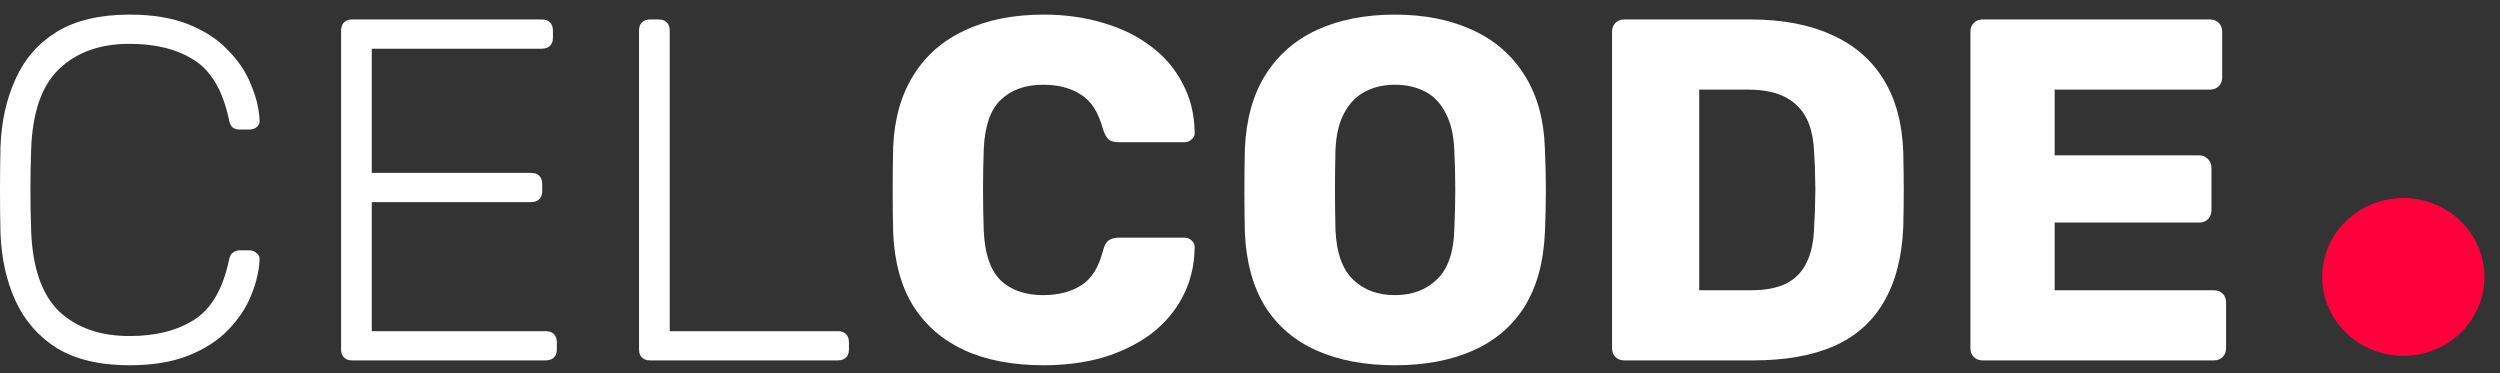 <svg width="154" height="23" viewBox="0 0 154 23" fill="none" xmlns="http://www.w3.org/2000/svg">
<rect x="0" y="0" width="154" height="23" fill="#333333" stroke="none"/>
<path d="M122.127 22.2C121.907 22.2 121.727 22.13 121.587 21.99C121.447 21.85 121.377 21.67 121.377 21.45V1.95C121.377 1.73 121.447 1.55 121.587 1.41C121.727 1.27 121.907 1.2 122.127 1.2H136.137C136.357 1.2 136.537 1.27 136.677 1.41C136.817 1.55 136.887 1.73 136.887 1.95V4.77C136.887 4.99 136.817 5.17 136.677 5.31C136.537 5.45 136.357 5.52 136.137 5.52H126.567V9.57H135.477C135.697 9.57 135.877 9.65 136.017 9.81C136.157 9.95 136.227 10.13 136.227 10.35V12.96C136.227 13.16 136.157 13.34 136.017 13.5C135.877 13.64 135.697 13.71 135.477 13.71H126.567V17.88H136.377C136.597 17.88 136.777 17.95 136.917 18.09C137.057 18.23 137.127 18.41 137.127 18.63V21.45C137.127 21.67 137.057 21.85 136.917 21.99C136.777 22.13 136.597 22.2 136.377 22.2H122.127Z" fill="white"/>
<path d="M100.052 22.2C99.832 22.2 99.652 22.13 99.512 21.99C99.372 21.85 99.302 21.67 99.302 21.45V1.95C99.302 1.73 99.372 1.55 99.512 1.41C99.652 1.27 99.832 1.2 100.052 1.2H107.852C109.812 1.2 111.482 1.52 112.862 2.16C114.242 2.78 115.302 3.7 116.042 4.92C116.782 6.12 117.182 7.61 117.242 9.39C117.262 10.27 117.272 11.04 117.272 11.7C117.272 12.36 117.262 13.12 117.242 13.98C117.162 15.84 116.762 17.38 116.042 18.6C115.342 19.82 114.312 20.73 112.952 21.33C111.612 21.91 109.962 22.2 108.002 22.2H100.052ZM104.672 17.88H107.852C108.712 17.88 109.422 17.75 109.982 17.49C110.562 17.21 110.992 16.78 111.272 16.2C111.572 15.62 111.732 14.86 111.752 13.92C111.792 13.34 111.812 12.82 111.812 12.36C111.832 11.9 111.832 11.44 111.812 10.98C111.812 10.52 111.792 10.01 111.752 9.45C111.712 8.09 111.352 7.1 110.672 6.48C110.012 5.84 109.022 5.52 107.702 5.52H104.672V17.88Z" fill="white"/>
<path d="M85.925 22.5C84.085 22.5 82.485 22.2 81.125 21.6C79.765 21 78.705 20.1 77.945 18.9C77.185 17.68 76.765 16.16 76.685 14.34C76.665 13.48 76.655 12.62 76.655 11.76C76.655 10.9 76.665 10.03 76.685 9.15C76.765 7.35 77.185 5.84 77.945 4.62C78.725 3.38 79.795 2.45 81.155 1.83C82.515 1.21 84.105 0.9 85.925 0.9C87.725 0.9 89.305 1.21 90.665 1.83C92.045 2.45 93.125 3.38 93.905 4.62C94.685 5.84 95.105 7.35 95.165 9.15C95.205 10.03 95.225 10.9 95.225 11.76C95.225 12.62 95.205 13.48 95.165 14.34C95.085 16.16 94.665 17.68 93.905 18.9C93.145 20.1 92.085 21 90.725 21.6C89.365 22.2 87.765 22.5 85.925 22.5ZM85.925 18.18C86.985 18.18 87.845 17.86 88.505 17.22C89.185 16.58 89.545 15.56 89.585 14.16C89.625 13.28 89.645 12.45 89.645 11.67C89.645 10.89 89.625 10.08 89.585 9.24C89.545 8.3 89.365 7.54 89.045 6.96C88.745 6.36 88.325 5.92 87.785 5.64C87.245 5.36 86.625 5.22 85.925 5.22C85.245 5.22 84.635 5.36 84.095 5.64C83.555 5.92 83.125 6.36 82.805 6.96C82.485 7.54 82.305 8.3 82.265 9.24C82.245 10.08 82.235 10.89 82.235 11.67C82.235 12.45 82.245 13.28 82.265 14.16C82.325 15.56 82.685 16.58 83.345 17.22C84.005 17.86 84.865 18.18 85.925 18.18Z" fill="white"/>
<path d="M64.29 22.5C62.39 22.5 60.76 22.19 59.4 21.57C58.06 20.95 57.01 20.04 56.25 18.84C55.51 17.64 55.1 16.15 55.02 14.37C55 13.55 54.99 12.67 54.99 11.73C54.99 10.79 55 9.89 55.02 9.03C55.1 7.29 55.52 5.82 56.28 4.62C57.04 3.4 58.1 2.48 59.46 1.86C60.82 1.22 62.43 0.9 64.29 0.9C65.61 0.9 66.83 1.07 67.95 1.41C69.07 1.73 70.05 2.21 70.89 2.85C71.73 3.47 72.38 4.23 72.84 5.13C73.32 6.01 73.57 7.01 73.59 8.13C73.61 8.31 73.55 8.46 73.41 8.58C73.29 8.7 73.14 8.76 72.96 8.76H68.91C68.65 8.76 68.45 8.71 68.31 8.61C68.17 8.49 68.05 8.28 67.95 7.98C67.67 6.92 67.21 6.2 66.57 5.82C65.95 5.42 65.18 5.22 64.26 5.22C63.16 5.22 62.29 5.53 61.65 6.15C61.01 6.75 60.66 7.76 60.6 9.18C60.54 10.82 60.54 12.5 60.6 14.22C60.66 15.64 61.01 16.66 61.65 17.28C62.29 17.88 63.16 18.18 64.26 18.18C65.18 18.18 65.96 17.98 66.6 17.58C67.24 17.18 67.69 16.46 67.95 15.42C68.03 15.12 68.14 14.92 68.28 14.82C68.44 14.7 68.65 14.64 68.91 14.64H72.96C73.14 14.64 73.29 14.7 73.41 14.82C73.55 14.94 73.61 15.09 73.59 15.27C73.57 16.39 73.32 17.4 72.84 18.3C72.38 19.18 71.73 19.94 70.89 20.58C70.05 21.2 69.07 21.68 67.95 22.02C66.83 22.34 65.61 22.5 64.29 22.5Z" fill="white"/>
<path d="M40.025 22.2C39.825 22.2 39.665 22.14 39.545 22.02C39.425 21.9 39.365 21.74 39.365 21.54V1.86C39.365 1.66 39.425 1.5 39.545 1.38C39.665 1.26 39.825 1.2 40.025 1.2H40.595C40.795 1.2 40.955 1.26 41.075 1.38C41.195 1.5 41.255 1.66 41.255 1.86V20.4H51.605C51.825 20.4 51.995 20.46 52.115 20.58C52.235 20.7 52.295 20.87 52.295 21.09V21.54C52.295 21.74 52.235 21.9 52.115 22.02C51.995 22.14 51.825 22.2 51.605 22.2H40.025Z" fill="white"/>
<path d="M21.671 22.2C21.471 22.2 21.311 22.14 21.191 22.02C21.071 21.9 21.011 21.74 21.011 21.54V1.89C21.011 1.67 21.071 1.5 21.191 1.38C21.311 1.26 21.471 1.2 21.671 1.2H33.371C33.591 1.2 33.761 1.26 33.881 1.38C34.001 1.5 34.061 1.67 34.061 1.89V2.34C34.061 2.54 34.001 2.7 33.881 2.82C33.761 2.94 33.591 3 33.371 3H22.901V10.65H32.711C32.931 10.65 33.101 10.71 33.221 10.83C33.341 10.95 33.401 11.12 33.401 11.34V11.79C33.401 11.99 33.341 12.15 33.221 12.27C33.101 12.39 32.931 12.45 32.711 12.45H22.901V20.4H33.611C33.831 20.4 34.001 20.46 34.121 20.58C34.241 20.7 34.301 20.87 34.301 21.09V21.54C34.301 21.74 34.241 21.9 34.121 22.02C34.001 22.14 33.831 22.2 33.611 22.2H21.671Z" fill="white"/>
<path d="M7.98 22.5C6.16 22.5 4.67 22.15 3.51 21.45C2.37 20.73 1.52 19.76 0.96 18.54C0.4 17.32 0.09 15.93 0.03 14.37C0.01 13.55 0 12.67 0 11.73C0 10.79 0.01 9.89 0.03 9.03C0.09 7.47 0.4 6.08 0.96 4.86C1.52 3.62 2.37 2.65 3.51 1.95C4.67 1.25 6.16 0.9 7.98 0.9C9.4 0.9 10.61 1.1 11.61 1.5C12.61 1.9 13.42 2.43 14.04 3.09C14.68 3.73 15.15 4.43 15.45 5.19C15.77 5.93 15.95 6.66 15.99 7.38C16.01 7.56 15.95 7.71 15.81 7.83C15.69 7.93 15.54 7.98 15.36 7.98H14.76C14.6 7.98 14.46 7.94 14.34 7.86C14.22 7.76 14.14 7.59 14.1 7.35C13.72 5.57 13 4.35 11.94 3.69C10.9 3.03 9.58 2.7 7.98 2.7C6.16 2.7 4.71 3.22 3.63 4.26C2.57 5.28 2 6.92 1.92 9.18C1.86 10.82 1.86 12.5 1.92 14.22C2 16.48 2.57 18.13 3.63 19.17C4.71 20.19 6.16 20.7 7.98 20.7C9.58 20.7 10.9 20.37 11.94 19.71C13 19.05 13.72 17.83 14.1 16.05C14.14 15.81 14.22 15.65 14.34 15.57C14.46 15.47 14.6 15.42 14.76 15.42H15.36C15.54 15.42 15.69 15.48 15.81 15.6C15.95 15.7 16.01 15.84 15.99 16.02C15.95 16.74 15.77 17.48 15.45 18.24C15.15 18.98 14.68 19.68 14.04 20.34C13.42 20.98 12.61 21.5 11.61 21.9C10.61 22.3 9.4 22.5 7.98 22.5Z" fill="white"/>
<path d="M153.041 17.06C153.041 19.744 150.804 21.92 148.045 21.92C145.286 21.92 143.05 19.744 143.05 17.06C143.05 14.376 145.286 12.2 148.045 12.2C150.804 12.2 153.041 14.376 153.041 17.06Z" fill="#FF003D"/>
</svg>
